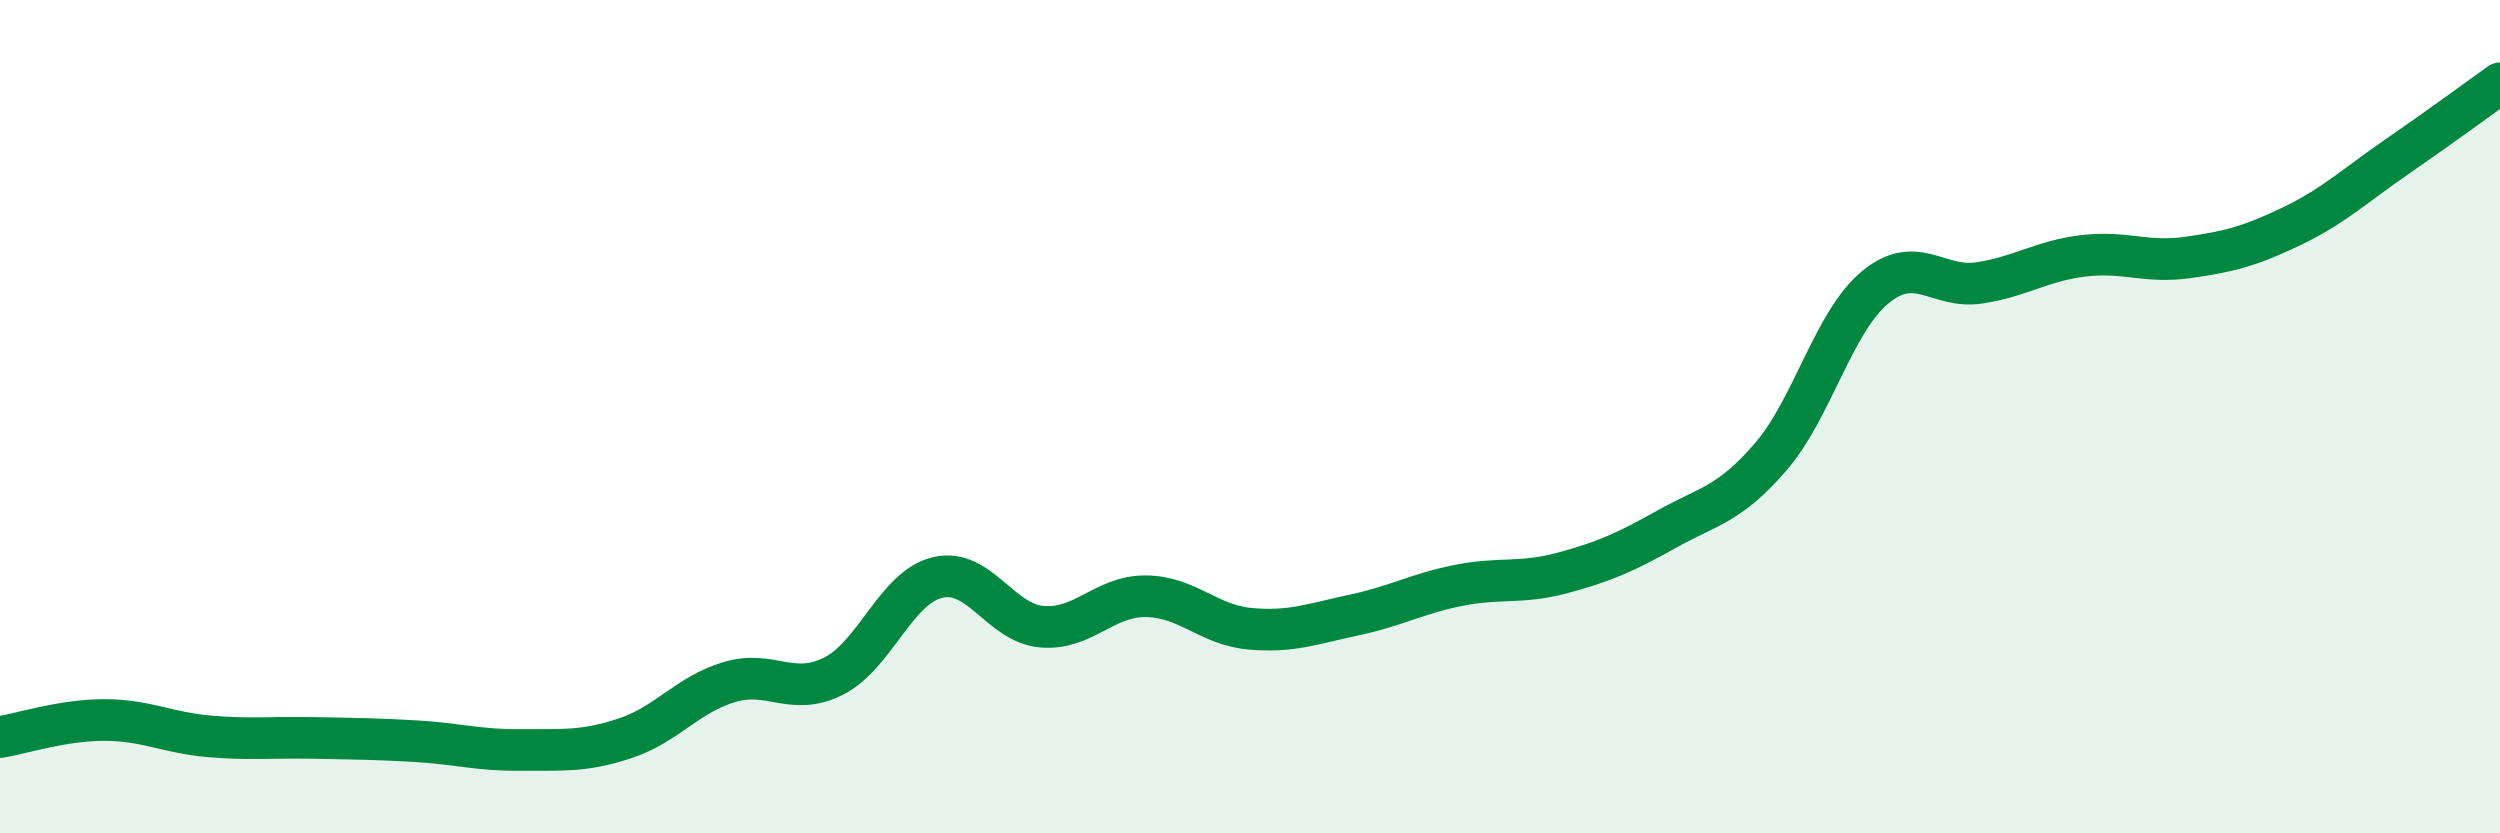 
    <svg width="60" height="20" viewBox="0 0 60 20" xmlns="http://www.w3.org/2000/svg">
      <path
        d="M 0,17.69 C 0.5,17.61 1.5,17.28 2.5,17.28 C 3.5,17.28 4,17.58 5,17.67 C 6,17.76 6.5,17.69 7.5,17.71 C 8.5,17.73 9,17.73 10,17.79 C 11,17.85 11.5,18.01 12.5,18 C 13.5,17.99 14,18.05 15,17.72 C 16,17.39 16.5,16.67 17.5,16.37 C 18.5,16.07 19,16.73 20,16.23 C 21,15.73 21.5,14.1 22.5,13.86 C 23.5,13.62 24,14.95 25,15.04 C 26,15.13 26.5,14.3 27.5,14.31 C 28.5,14.32 29,15 30,15.09 C 31,15.18 31.5,14.97 32.5,14.76 C 33.5,14.55 34,14.25 35,14.05 C 36,13.85 36.5,14.02 37.5,13.75 C 38.5,13.48 39,13.26 40,12.7 C 41,12.14 41.5,12.12 42.5,10.96 C 43.5,9.8 44,7.73 45,6.9 C 46,6.07 46.5,6.94 47.5,6.79 C 48.5,6.64 49,6.26 50,6.14 C 51,6.02 51.5,6.32 52.5,6.18 C 53.5,6.04 54,5.91 55,5.43 C 56,4.95 56.5,4.47 57.5,3.78 C 58.5,3.09 59.5,2.36 60,2L60 20L0 20Z"
        fill="#008740"
        opacity="0.1"
        stroke-linecap="round"
        stroke-linejoin="round"
      />
      <path
        d="M 0,17.69 C 0.5,17.61 1.5,17.28 2.5,17.28 C 3.5,17.28 4,17.58 5,17.67 C 6,17.76 6.5,17.69 7.5,17.71 C 8.5,17.73 9,17.73 10,17.79 C 11,17.85 11.5,18.01 12.5,18 C 13.5,17.99 14,18.05 15,17.72 C 16,17.39 16.5,16.67 17.5,16.37 C 18.5,16.07 19,16.73 20,16.23 C 21,15.73 21.5,14.1 22.5,13.86 C 23.5,13.62 24,14.95 25,15.04 C 26,15.13 26.5,14.3 27.5,14.31 C 28.5,14.32 29,15 30,15.09 C 31,15.18 31.5,14.97 32.5,14.76 C 33.5,14.55 34,14.25 35,14.05 C 36,13.85 36.5,14.02 37.5,13.75 C 38.5,13.48 39,13.26 40,12.7 C 41,12.14 41.5,12.12 42.5,10.96 C 43.5,9.8 44,7.73 45,6.9 C 46,6.07 46.5,6.94 47.5,6.79 C 48.5,6.64 49,6.26 50,6.14 C 51,6.02 51.5,6.32 52.5,6.18 C 53.5,6.04 54,5.91 55,5.43 C 56,4.95 56.5,4.47 57.5,3.78 C 58.5,3.09 59.5,2.36 60,2"
        stroke="#008740"
        stroke-width="1"
        fill="none"
        stroke-linecap="round"
        stroke-linejoin="round"
      />
    </svg>
  